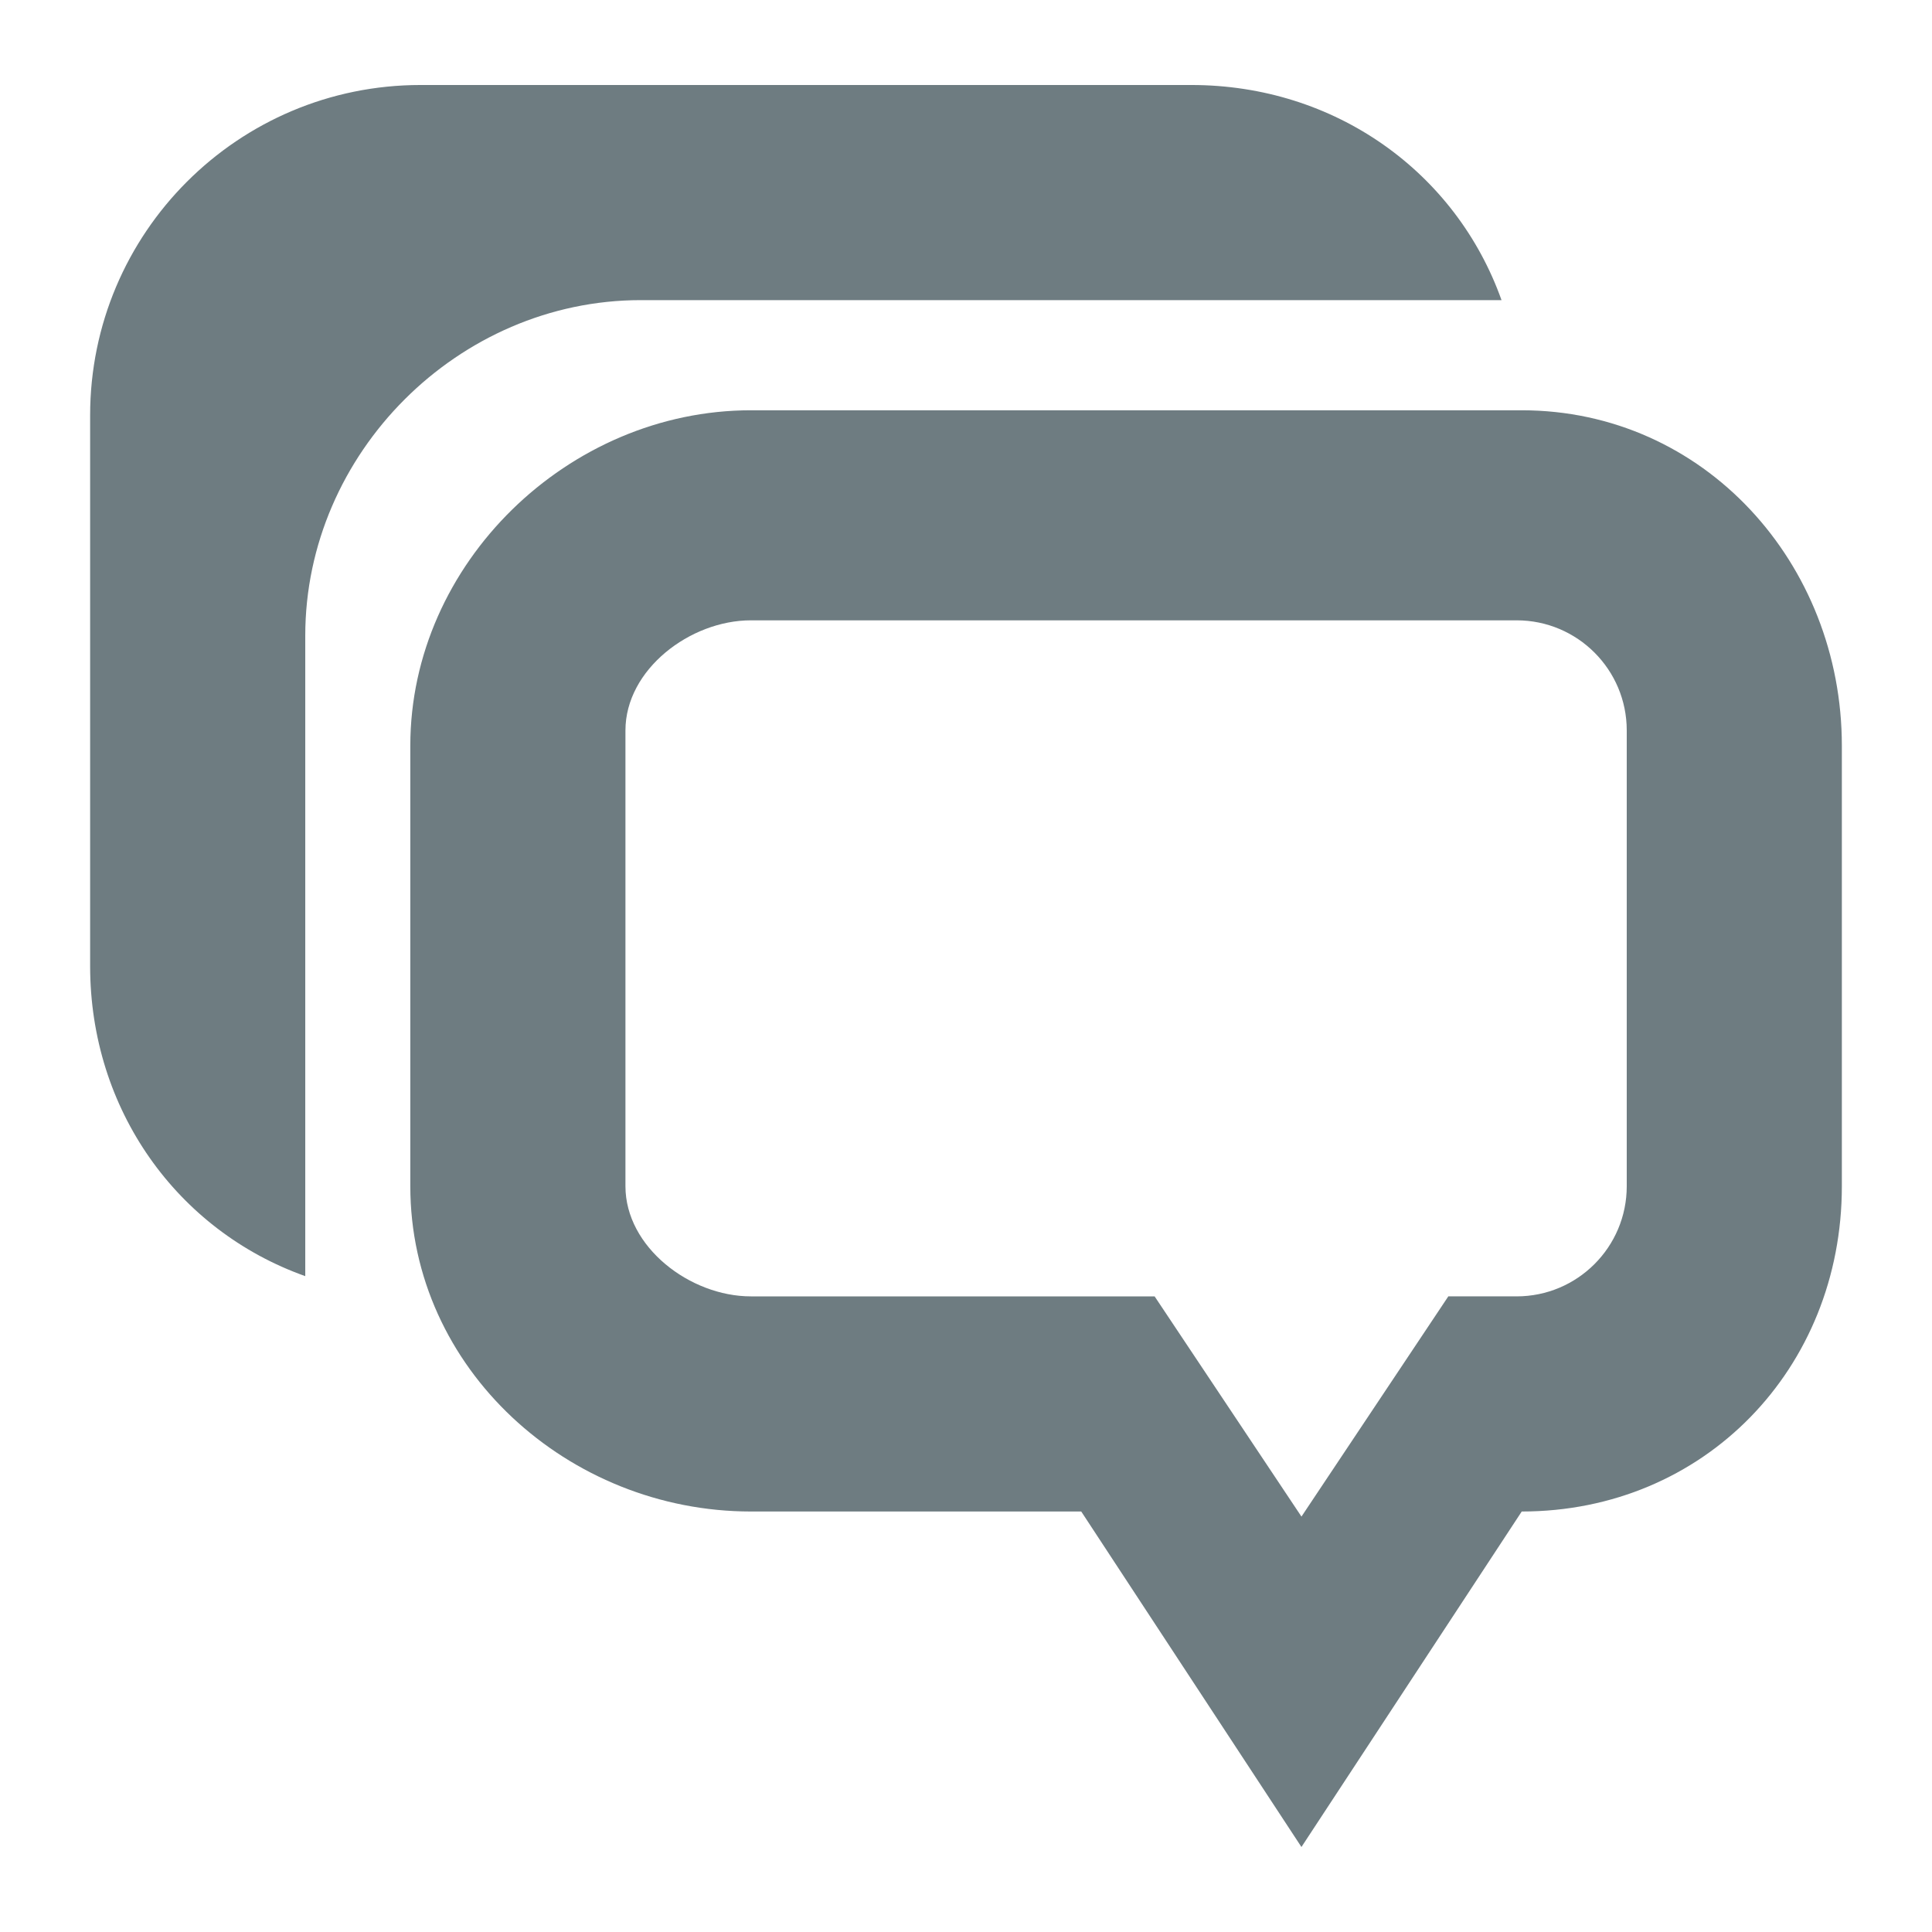 <?xml version="1.0" encoding="utf-8"?>
<!-- Generator: Adobe Illustrator 16.0.0, SVG Export Plug-In . SVG Version: 6.00 Build 0)  -->
<!DOCTYPE svg PUBLIC "-//W3C//DTD SVG 1.1//EN" "http://www.w3.org/Graphics/SVG/1.1/DTD/svg11.dtd">
<svg version="1.1" id="Ebene_1" xmlns="http://www.w3.org/2000/svg" xmlns:xlink="http://www.w3.org/1999/xlink" x="0px" y="0px"
	 width="300px" height="300px" viewBox="0 0 300 300" enable-background="new 0 0 300 300" xml:space="preserve">
<path id="speech_bubble_2_" fill="#6E7C81" d="M47.401,198.158V98.7c0-28.331,23.765-52.096,52.09-52.096h133.665
	c-7.073-19.876-25.855-33.405-48.158-33.405H65.295c-28.331,0-51.3,22.969-51.3,51.3V150
	C13.995,172.303,27.524,191.091,47.401,198.158z M63.713,115.798v68.397c0,28.337,24.545,50.51,52.881,50.51h51.3l34.193,52.096
	l34.207-52.096c28.326,0,49.708-22.173,49.708-50.51v-68.397c0-28.331-21.382-52.09-49.708-52.09h-119.7
	C88.258,63.708,63.713,87.468,63.713,115.798z M252.6,113.421v70.774c0,9.445-7.658,17.104-17.099,17.104h-10.608l-22.803,34.196
	L179.289,201.3h-62.694c-9.445,0-19.476-7.657-19.476-17.104v-70.773c0-9.445,10.03-17.098,19.476-17.098h118.906
	C244.941,96.323,252.6,103.976,252.6,113.421z"/>
</svg>
